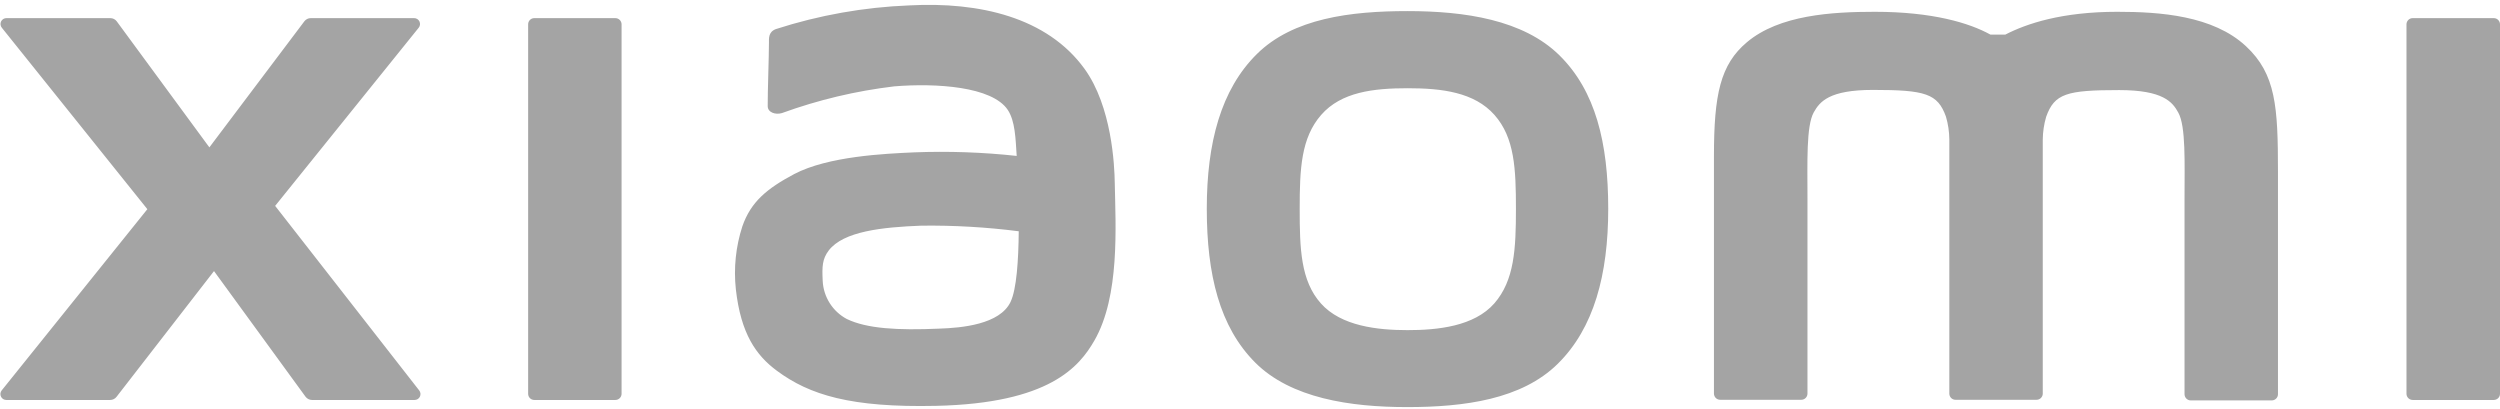 <?xml version="1.0" encoding="UTF-8"?> <svg xmlns="http://www.w3.org/2000/svg" width="171" height="28" viewBox="0 0 171 28" fill="none"><g clip-path="url(#clip0_1456_6200)"><path d="M96.276 0.759C92.369 0.759 88.449 1.252 85.977 3.689C83.506 6.126 82.544 9.781 82.544 14.277C82.544 18.773 83.421 22.362 85.856 24.799C88.29 27.236 92.344 27.845 96.252 27.845C100.16 27.845 104.08 27.321 106.551 24.884C109.023 22.447 110.003 18.792 110.003 14.277C110.003 9.763 109.132 6.211 106.661 3.78C104.19 1.35 100.19 0.759 96.276 0.759ZM102.211 20.753C100.83 22.325 98.334 22.581 96.276 22.581C94.219 22.581 91.73 22.307 90.348 20.753C88.966 19.2 88.899 17.013 88.899 14.284C88.899 11.554 88.99 9.44 90.366 7.862C91.742 6.284 93.957 6.035 96.295 6.035C98.632 6.035 100.848 6.309 102.223 7.862C103.599 9.416 103.69 11.548 103.69 14.284C103.69 17.019 103.587 19.176 102.211 20.753ZM42.09 1.24H36.551C36.495 1.239 36.44 1.249 36.388 1.27C36.337 1.291 36.29 1.322 36.25 1.361C36.21 1.4 36.179 1.447 36.157 1.498C36.136 1.549 36.125 1.605 36.125 1.66V26.937C36.125 26.993 36.136 27.048 36.157 27.099C36.179 27.151 36.21 27.198 36.25 27.237C36.29 27.276 36.337 27.307 36.388 27.327C36.44 27.348 36.495 27.358 36.551 27.358H42.09C42.202 27.358 42.309 27.314 42.389 27.235C42.469 27.156 42.515 27.049 42.516 26.937V1.66C42.515 1.548 42.469 1.441 42.389 1.363C42.309 1.284 42.202 1.24 42.09 1.24ZM18.82 14.082L28.638 1.898C28.687 1.839 28.718 1.767 28.727 1.69C28.736 1.614 28.723 1.537 28.69 1.467C28.657 1.398 28.604 1.34 28.539 1.3C28.474 1.259 28.398 1.239 28.321 1.24H21.254C21.171 1.24 21.088 1.259 21.014 1.296C20.939 1.333 20.873 1.387 20.822 1.453L14.321 10.08L7.985 1.459C7.934 1.392 7.869 1.337 7.794 1.299C7.719 1.261 7.637 1.241 7.553 1.24H0.443C0.366 1.239 0.291 1.259 0.225 1.3C0.16 1.34 0.108 1.398 0.074 1.467C0.041 1.537 0.028 1.614 0.037 1.69C0.047 1.767 0.078 1.839 0.126 1.898L10.079 14.308L0.114 26.706C0.067 26.765 0.038 26.836 0.03 26.912C0.021 26.987 0.035 27.063 0.068 27.131C0.101 27.199 0.152 27.257 0.217 27.297C0.281 27.337 0.355 27.358 0.431 27.358H7.54C7.626 27.357 7.71 27.336 7.786 27.297C7.862 27.258 7.928 27.201 7.979 27.132L14.638 18.542L20.901 27.138C20.953 27.206 21.019 27.261 21.095 27.299C21.171 27.337 21.255 27.357 21.34 27.358H28.358C28.433 27.358 28.508 27.337 28.572 27.297C28.636 27.257 28.688 27.199 28.721 27.131C28.754 27.063 28.767 26.987 28.759 26.912C28.751 26.836 28.721 26.765 28.674 26.706L18.82 14.082ZM153.622 3.159C151.37 1.063 147.748 0.807 144.82 0.807C141.034 0.807 138.624 1.612 137.163 2.367H136.146C134.716 1.575 132.196 0.807 128.233 0.807C125.299 0.807 121.708 1.021 119.492 2.885C117.666 4.42 117.234 6.473 117.234 10.677V26.925C117.235 26.981 117.247 27.036 117.269 27.088C117.291 27.139 117.323 27.186 117.363 27.225C117.403 27.264 117.451 27.295 117.503 27.315C117.555 27.336 117.61 27.346 117.666 27.345H123.199C123.255 27.346 123.311 27.336 123.363 27.315C123.415 27.295 123.462 27.264 123.502 27.225C123.542 27.186 123.574 27.139 123.597 27.088C123.619 27.036 123.631 26.981 123.631 26.925V26.87V13.552C123.631 11.116 123.54 8.63 124.057 7.692C124.465 6.961 125.098 6.15 128.105 6.15C131.691 6.15 132.537 6.4 133.103 7.978C133.252 8.485 133.329 9.01 133.334 9.538V26.925C133.334 26.981 133.345 27.036 133.367 27.087C133.388 27.139 133.42 27.185 133.459 27.224C133.499 27.264 133.546 27.294 133.598 27.315C133.649 27.336 133.704 27.346 133.76 27.345H139.293C139.349 27.346 139.405 27.336 139.457 27.315C139.509 27.295 139.556 27.264 139.596 27.225C139.636 27.186 139.668 27.139 139.691 27.088C139.713 27.036 139.725 26.981 139.725 26.925V9.55C139.73 9.022 139.808 8.497 139.957 7.99C140.523 6.4 141.363 6.162 144.948 6.162C147.955 6.162 148.6 6.973 148.996 7.704C149.519 8.642 149.422 11.152 149.422 13.565V26.968C149.423 27.024 149.435 27.079 149.457 27.13C149.479 27.182 149.511 27.228 149.551 27.267C149.591 27.306 149.639 27.337 149.691 27.358C149.743 27.379 149.798 27.389 149.854 27.388H155.387C155.499 27.388 155.607 27.344 155.686 27.265C155.766 27.187 155.812 27.08 155.813 26.968V11.737C155.813 7.302 155.673 5.066 153.622 3.159ZM74.181 4.706C71.624 1.179 66.986 0.113 62.202 0.369C59.099 0.49 56.027 1.035 53.071 1.989C52.535 2.19 52.602 2.653 52.596 2.934C52.596 3.866 52.505 6.278 52.511 7.259C52.511 7.692 53.041 7.868 53.485 7.734C55.967 6.832 58.545 6.219 61.167 5.907C64.009 5.675 67.862 5.907 68.934 7.521C69.439 8.289 69.463 9.464 69.542 10.665C67.216 10.412 64.874 10.331 62.536 10.421C60.497 10.512 56.638 10.689 54.319 11.908C52.456 12.9 51.361 13.802 50.776 15.484C50.327 16.87 50.176 18.336 50.332 19.785C50.673 22.831 51.72 24.311 53.138 25.359C55.372 27.016 58.196 27.888 64.028 27.76C71.788 27.589 73.828 25.079 74.856 23.294C76.609 20.248 76.305 15.465 76.25 12.523C76.232 11.298 76.049 7.29 74.181 4.706ZM69.122 20.65C68.392 22.191 65.781 22.429 64.253 22.478C61.392 22.606 59.286 22.478 57.922 21.82C57.446 21.566 57.043 21.193 56.754 20.737C56.465 20.281 56.299 19.758 56.273 19.218C56.224 18.225 56.242 17.72 56.687 17.129C57.697 15.819 60.339 15.539 63.023 15.435C65.249 15.408 67.474 15.537 69.682 15.819C69.664 17.793 69.536 19.779 69.122 20.65ZM170.568 1.24H165.035C164.979 1.239 164.923 1.249 164.871 1.27C164.819 1.291 164.772 1.321 164.732 1.36C164.692 1.4 164.66 1.446 164.638 1.498C164.615 1.549 164.604 1.604 164.603 1.66V26.937C164.604 26.993 164.615 27.049 164.638 27.1C164.66 27.151 164.692 27.198 164.732 27.237C164.772 27.276 164.819 27.307 164.871 27.327C164.923 27.348 164.979 27.358 165.035 27.358H170.568C170.624 27.358 170.68 27.348 170.732 27.327C170.784 27.307 170.831 27.276 170.871 27.237C170.911 27.198 170.943 27.151 170.966 27.1C170.988 27.049 170.999 26.993 171 26.937V1.66C170.999 1.604 170.988 1.549 170.966 1.498C170.943 1.446 170.911 1.4 170.871 1.36C170.831 1.321 170.784 1.291 170.732 1.27C170.68 1.249 170.624 1.239 170.568 1.24Z" fill="#A4A4A4"></path></g><defs><clipPath id="clip0_1456_6200"><rect width="171" height="28" fill="white"></rect></clipPath></defs></svg> 